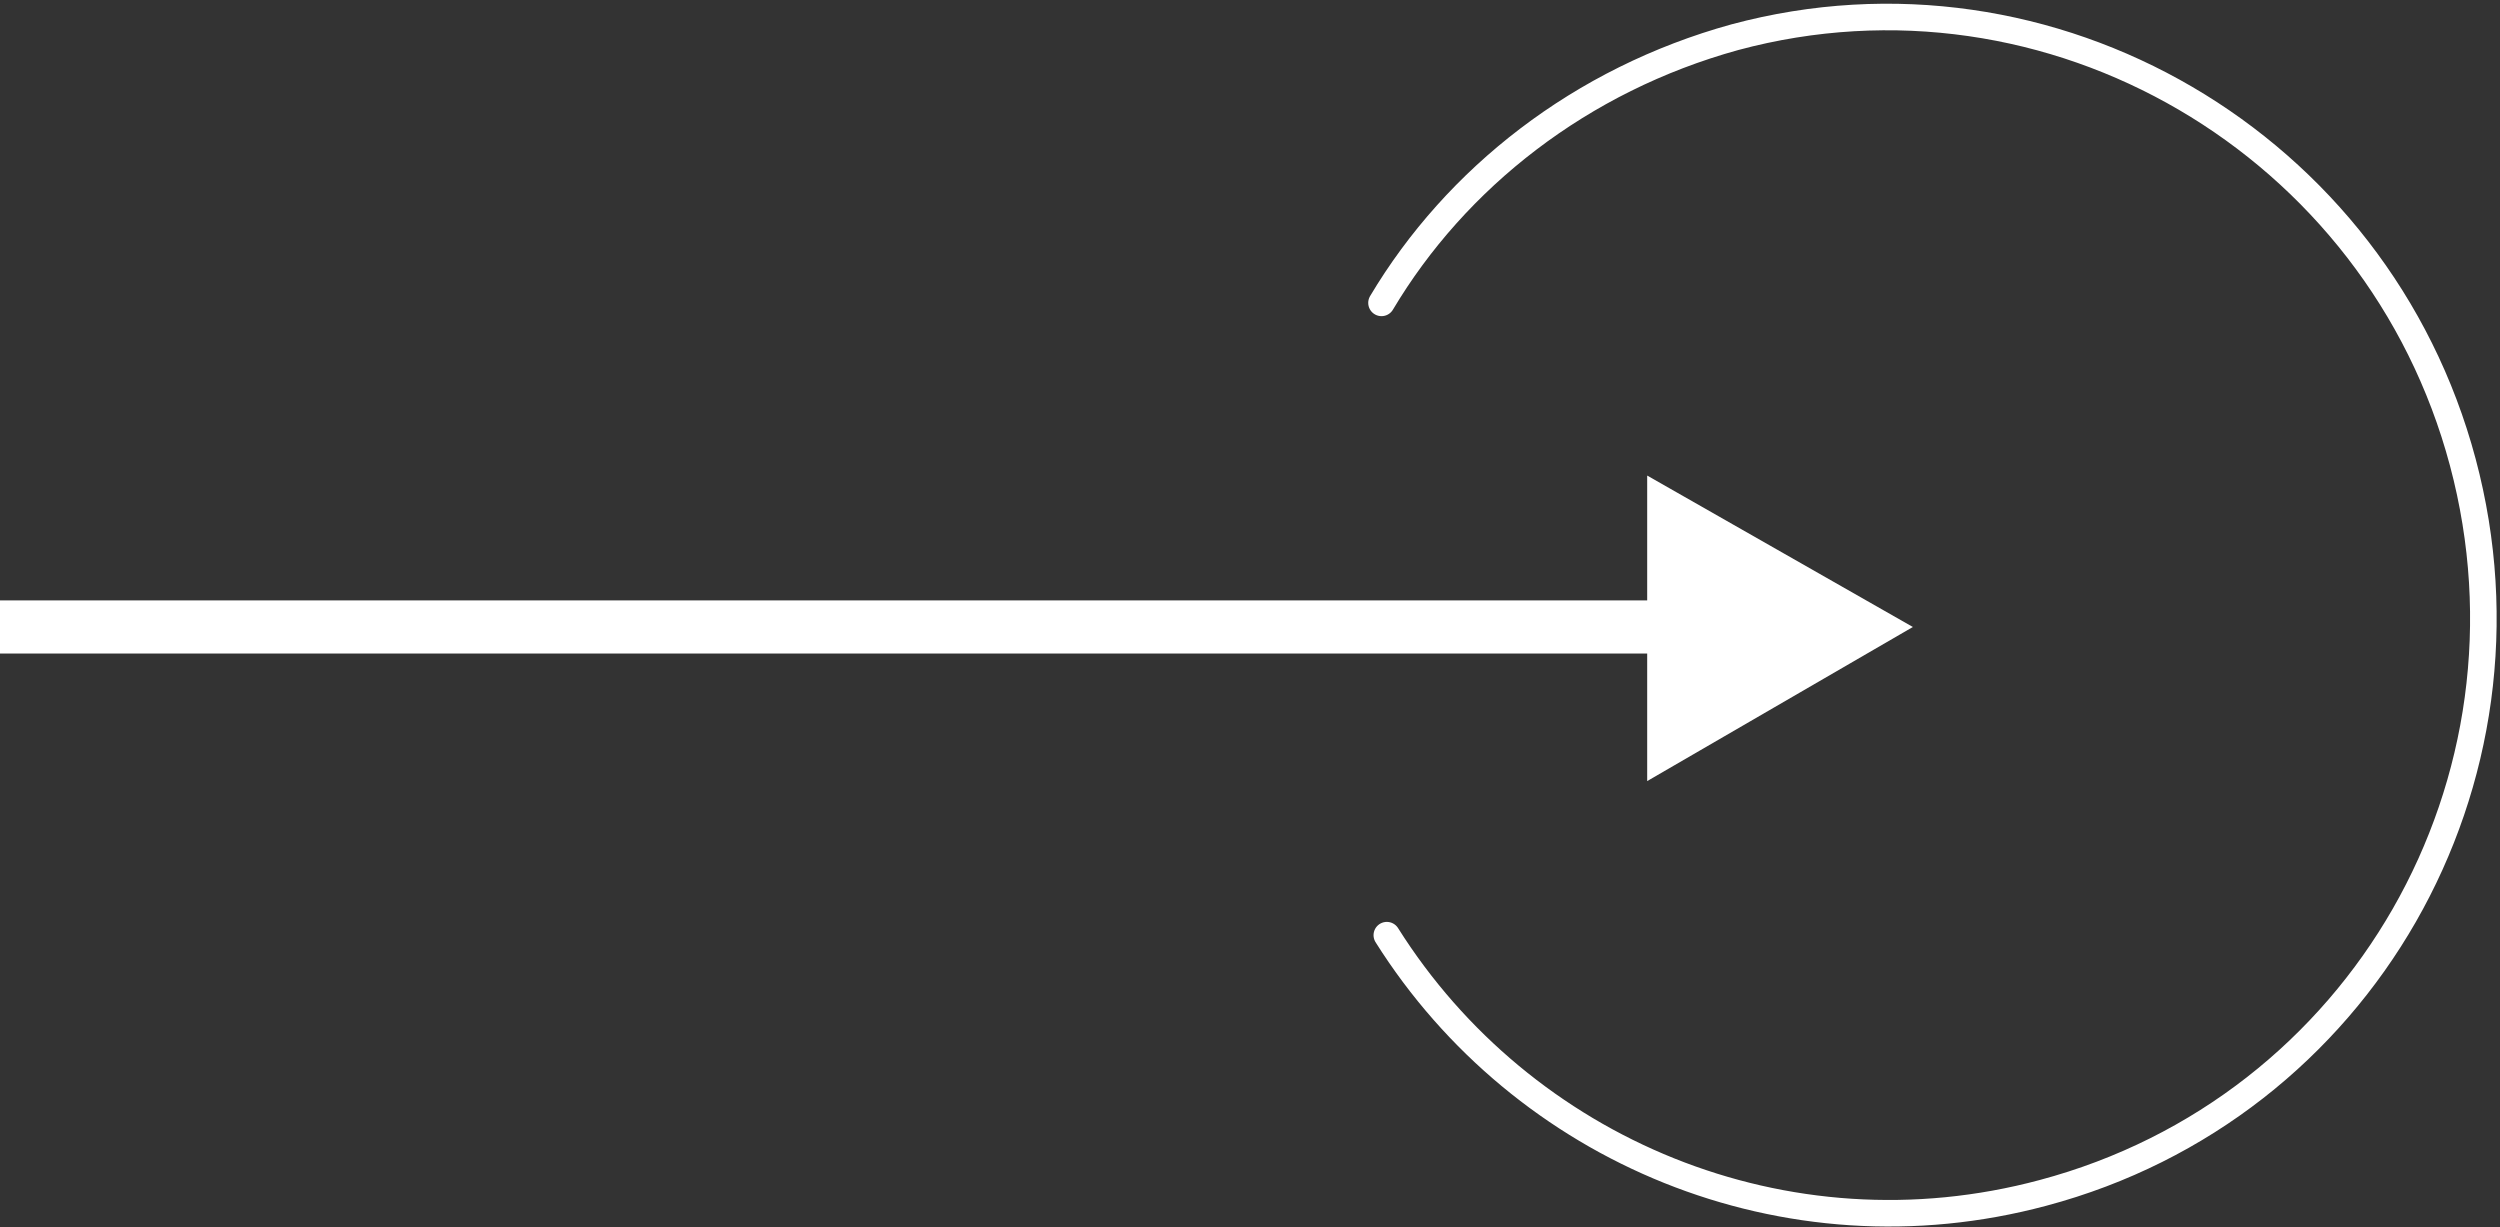 <?xml version="1.0" encoding="utf-8"?>
<!-- Generator: Adobe Illustrator 22.0.0, SVG Export Plug-In . SVG Version: 6.00 Build 0)  -->
<svg version="1.1" id="图层_1" xmlns="http://www.w3.org/2000/svg" xmlns:xlink="http://www.w3.org/1999/xlink" x="0px" y="0px"
	 viewBox="0 0 94.1 46.2" style="enable-background:new 0 0 94.1 46.2;" xml:space="preserve">
<rect x="0" y="0" width="94.1" height="46.2" fill="#333333" stroke="none"/>
<style type="text/css">
	.st0{fill:#FFFFFF;}
	.st1{fill:none;stroke:#FFFFFF;stroke-linecap:round;}
</style>
<path class="st0" d="M72,23.6l-10,5.8V17.9L72,23.6z M0,22.6h63v2H0V22.6z"/>
<path class="st1" d="M52.2,35.2c5.1,8.1,15,12.3,24.7,9.7c12-3.2,19-15.5,15.8-27.5C89.5,5.4,77.2-1.8,65.3,1.4
	C59.5,3,54.8,6.7,52,11.4"/>
</svg>
